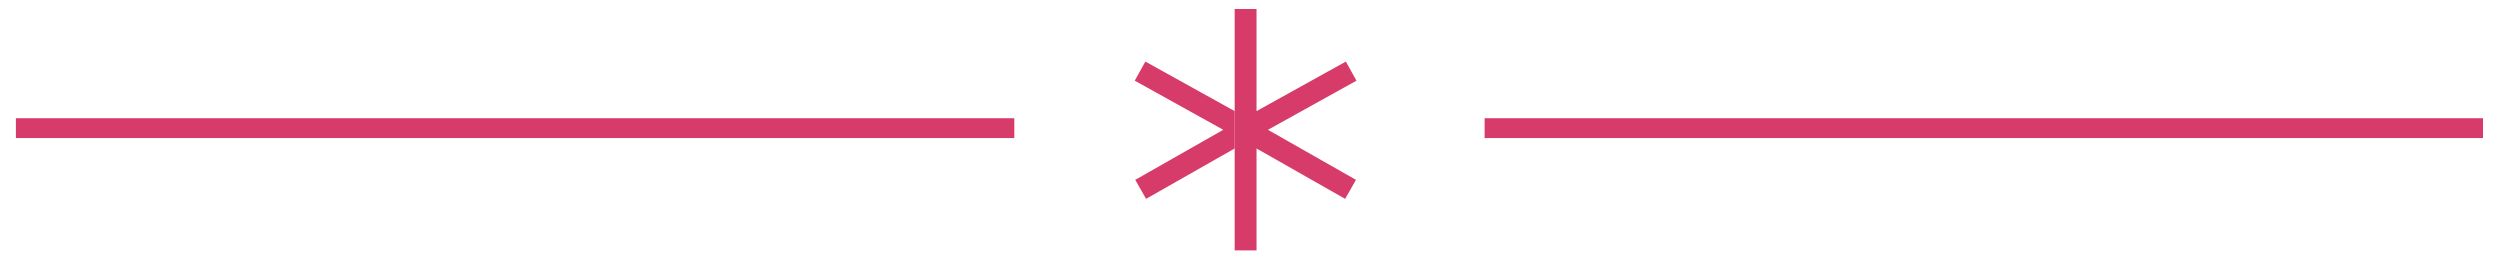 <?xml version="1.0" encoding="UTF-8" standalone="no"?> <svg xmlns="http://www.w3.org/2000/svg" xmlns:xlink="http://www.w3.org/1999/xlink" xmlns:serif="http://www.serif.com/" width="252px" height="26px" version="1.1" xml:space="preserve" style="fill-rule:evenodd;clip-rule:evenodd;stroke-linecap:square;stroke-miterlimit:1.5;"><g><path d="M249.288,12.916l-98.64,-0" style="fill:none;stroke:#d73b69;stroke-width:2px;"></path><path d="M101.242,12.916l-98.64,-0" style="fill:none;stroke:#d73b69;stroke-width:2px;"></path><path d="M124.455,14.967l-8.931,5.077l-1.09,-1.916l8.872,-5.044l-8.924,-4.952l1.07,-1.927l9.003,4.995" style="fill:#d73b69;fill-rule:nonzero;"></path><path d="M124.454,0.904l0,24.336l2.205,0l-0,-10.273l8.931,5.077l1.09,-1.916l-8.872,-5.044l8.924,-4.952l-1.07,-1.927l-9.003,4.995l-0,-10.296l-2.205,-0Z" style="fill:#d73b69;fill-rule:nonzero;"></path></g></svg> 